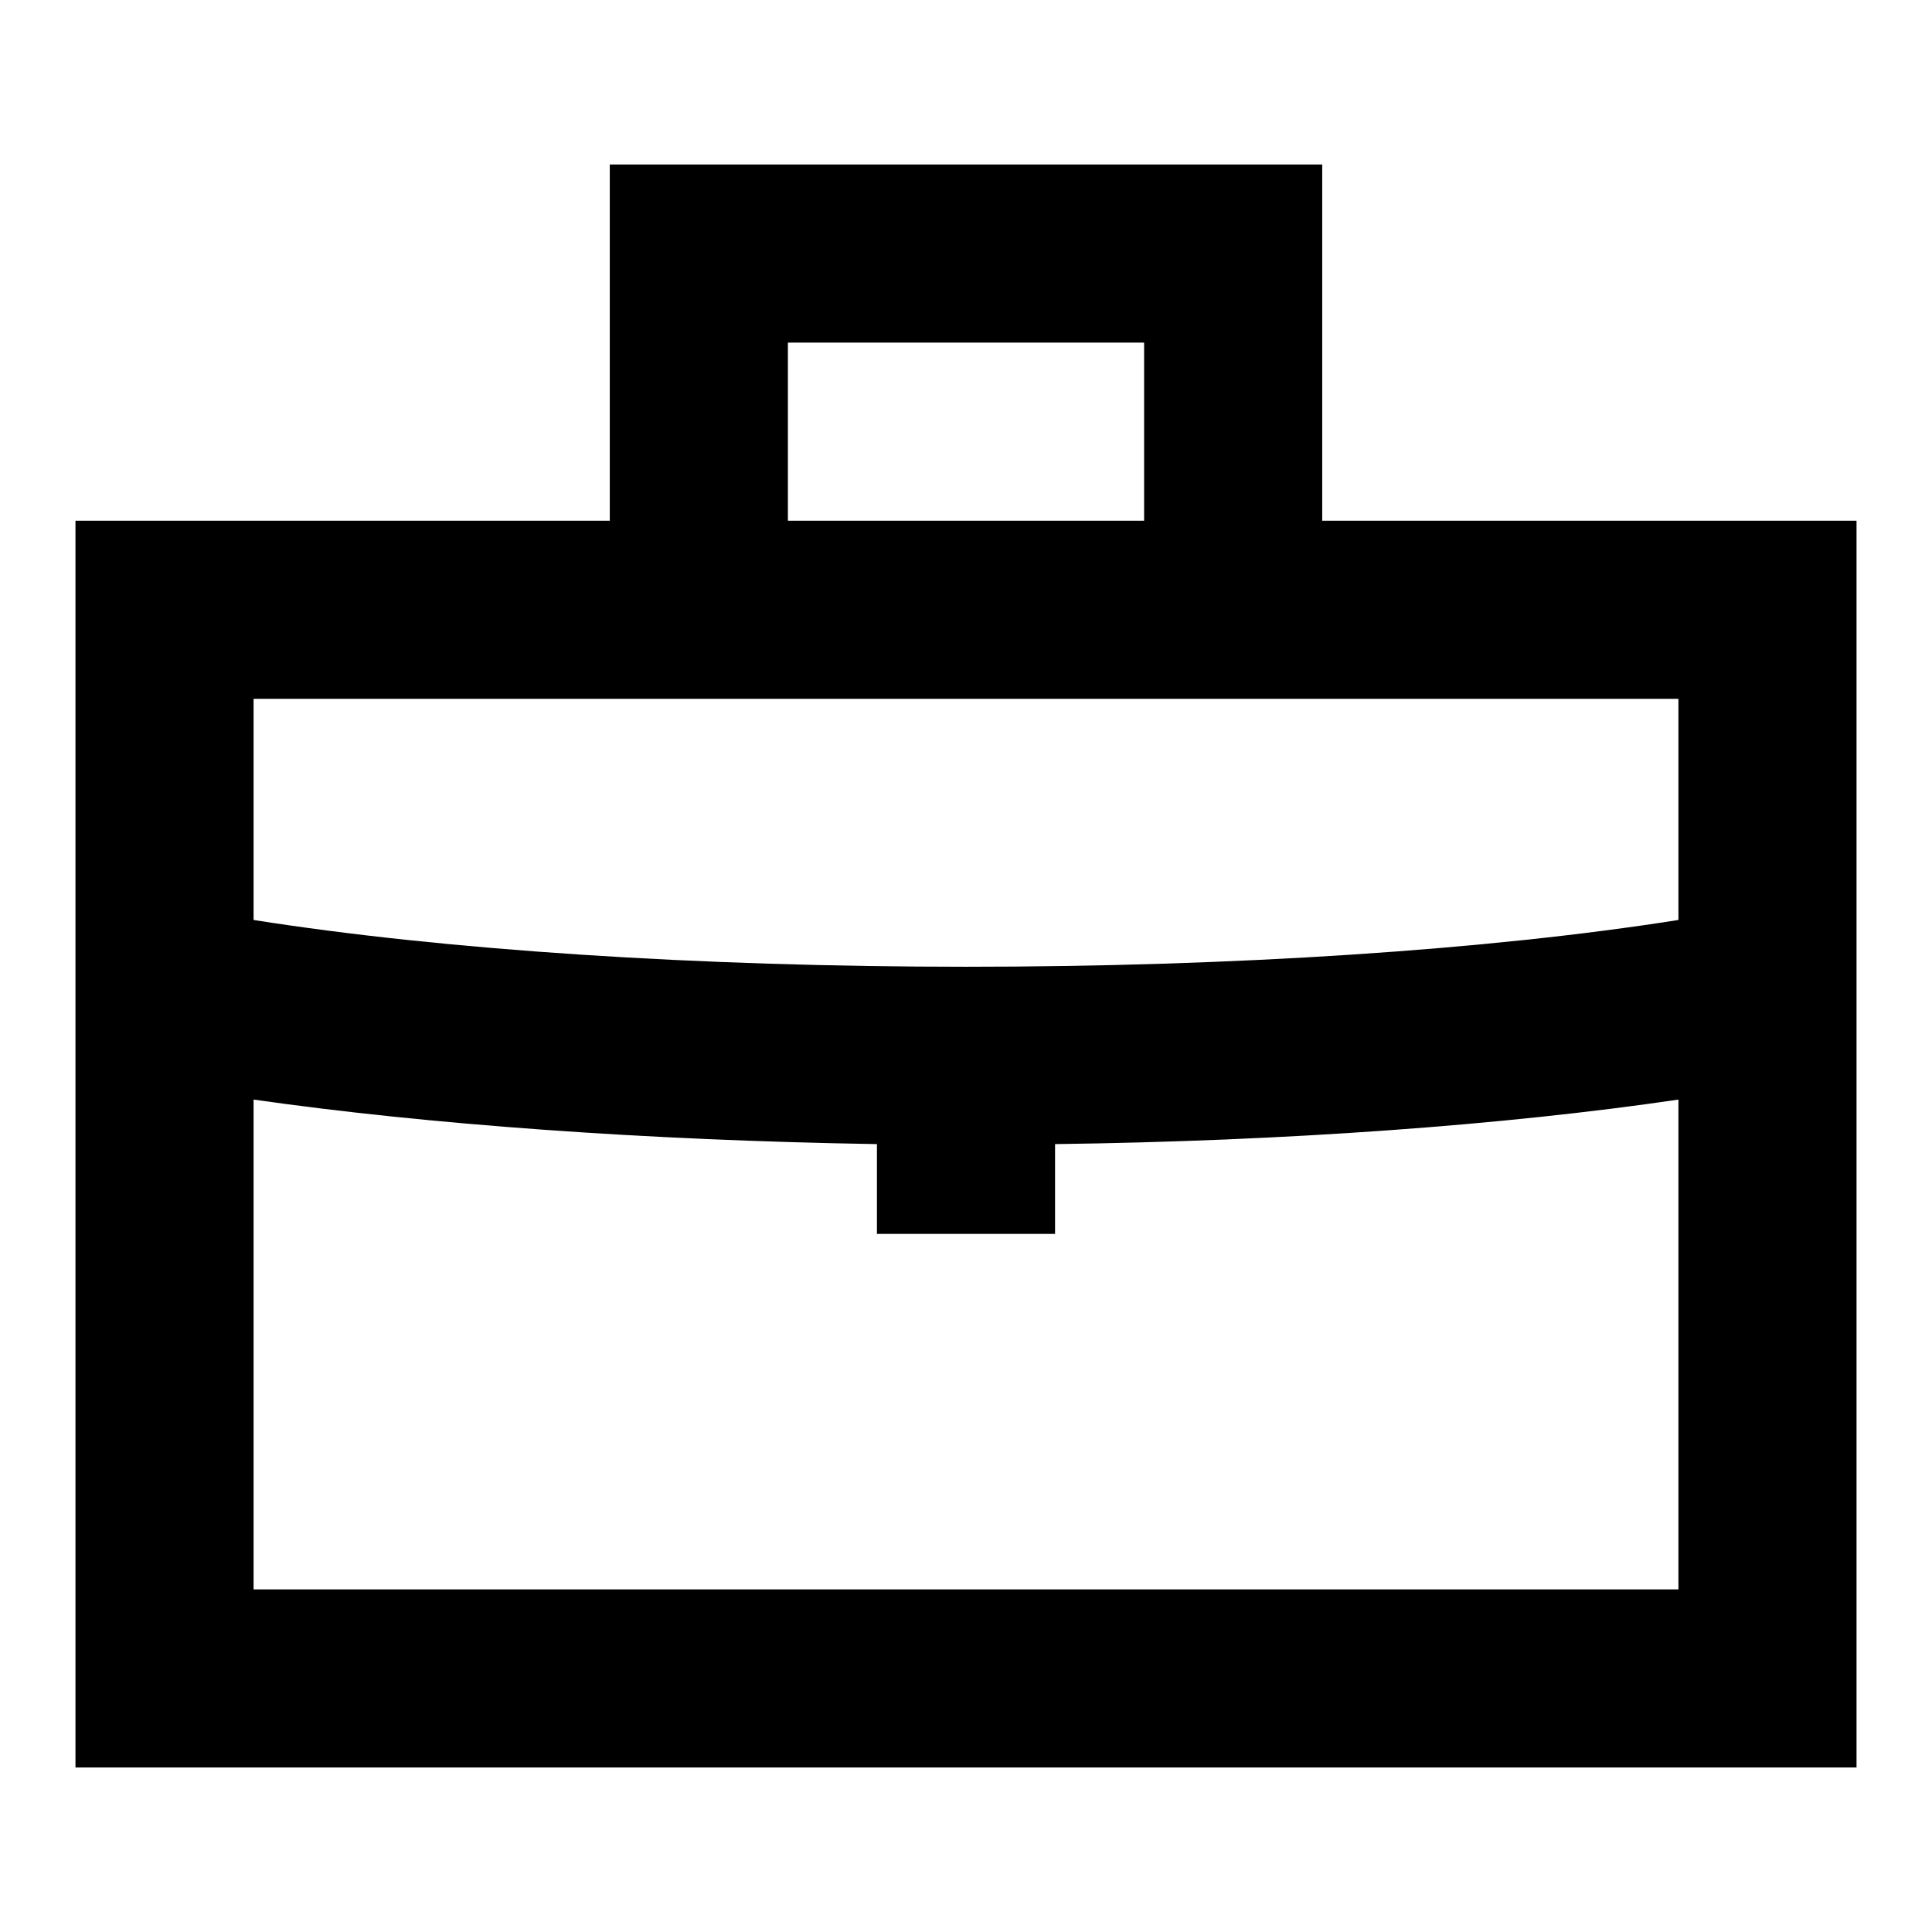 <?xml version="1.0" encoding="utf-8"?>
<!-- Svg Vector Icons : http://www.onlinewebfonts.com/icon -->
<!DOCTYPE svg PUBLIC "-//W3C//DTD SVG 1.1//EN" "http://www.w3.org/Graphics/SVG/1.1/DTD/svg11.dtd">
<svg version="1.1" xmlns="http://www.w3.org/2000/svg" xmlns:xlink="http://www.w3.org/1999/xlink" x="0px" y="0px" viewBox="0 0 256 256" enable-background="new 0 0 256 256" xml:space="preserve">
<g> <path fill="#000000" d="M175.2,69V21.8H80.8V69H10v165.2h236V69H175.2z M104.4,45.4h47.2V69h-47.2V45.4z M222.4,92.6v29.3 c-25.3,4-59,6.2-94.4,6.2c-35.4,0-69.1-2.2-94.4-6.2V92.6H222.4z M33.6,210.6v-64.9c23.1,3.3,52,5.4,82.6,5.9v11.9h23.6v-11.9 c30.6-0.4,59.5-2.5,82.6-5.9v64.9L33.6,210.6L33.6,210.6z"/></g>
</svg>